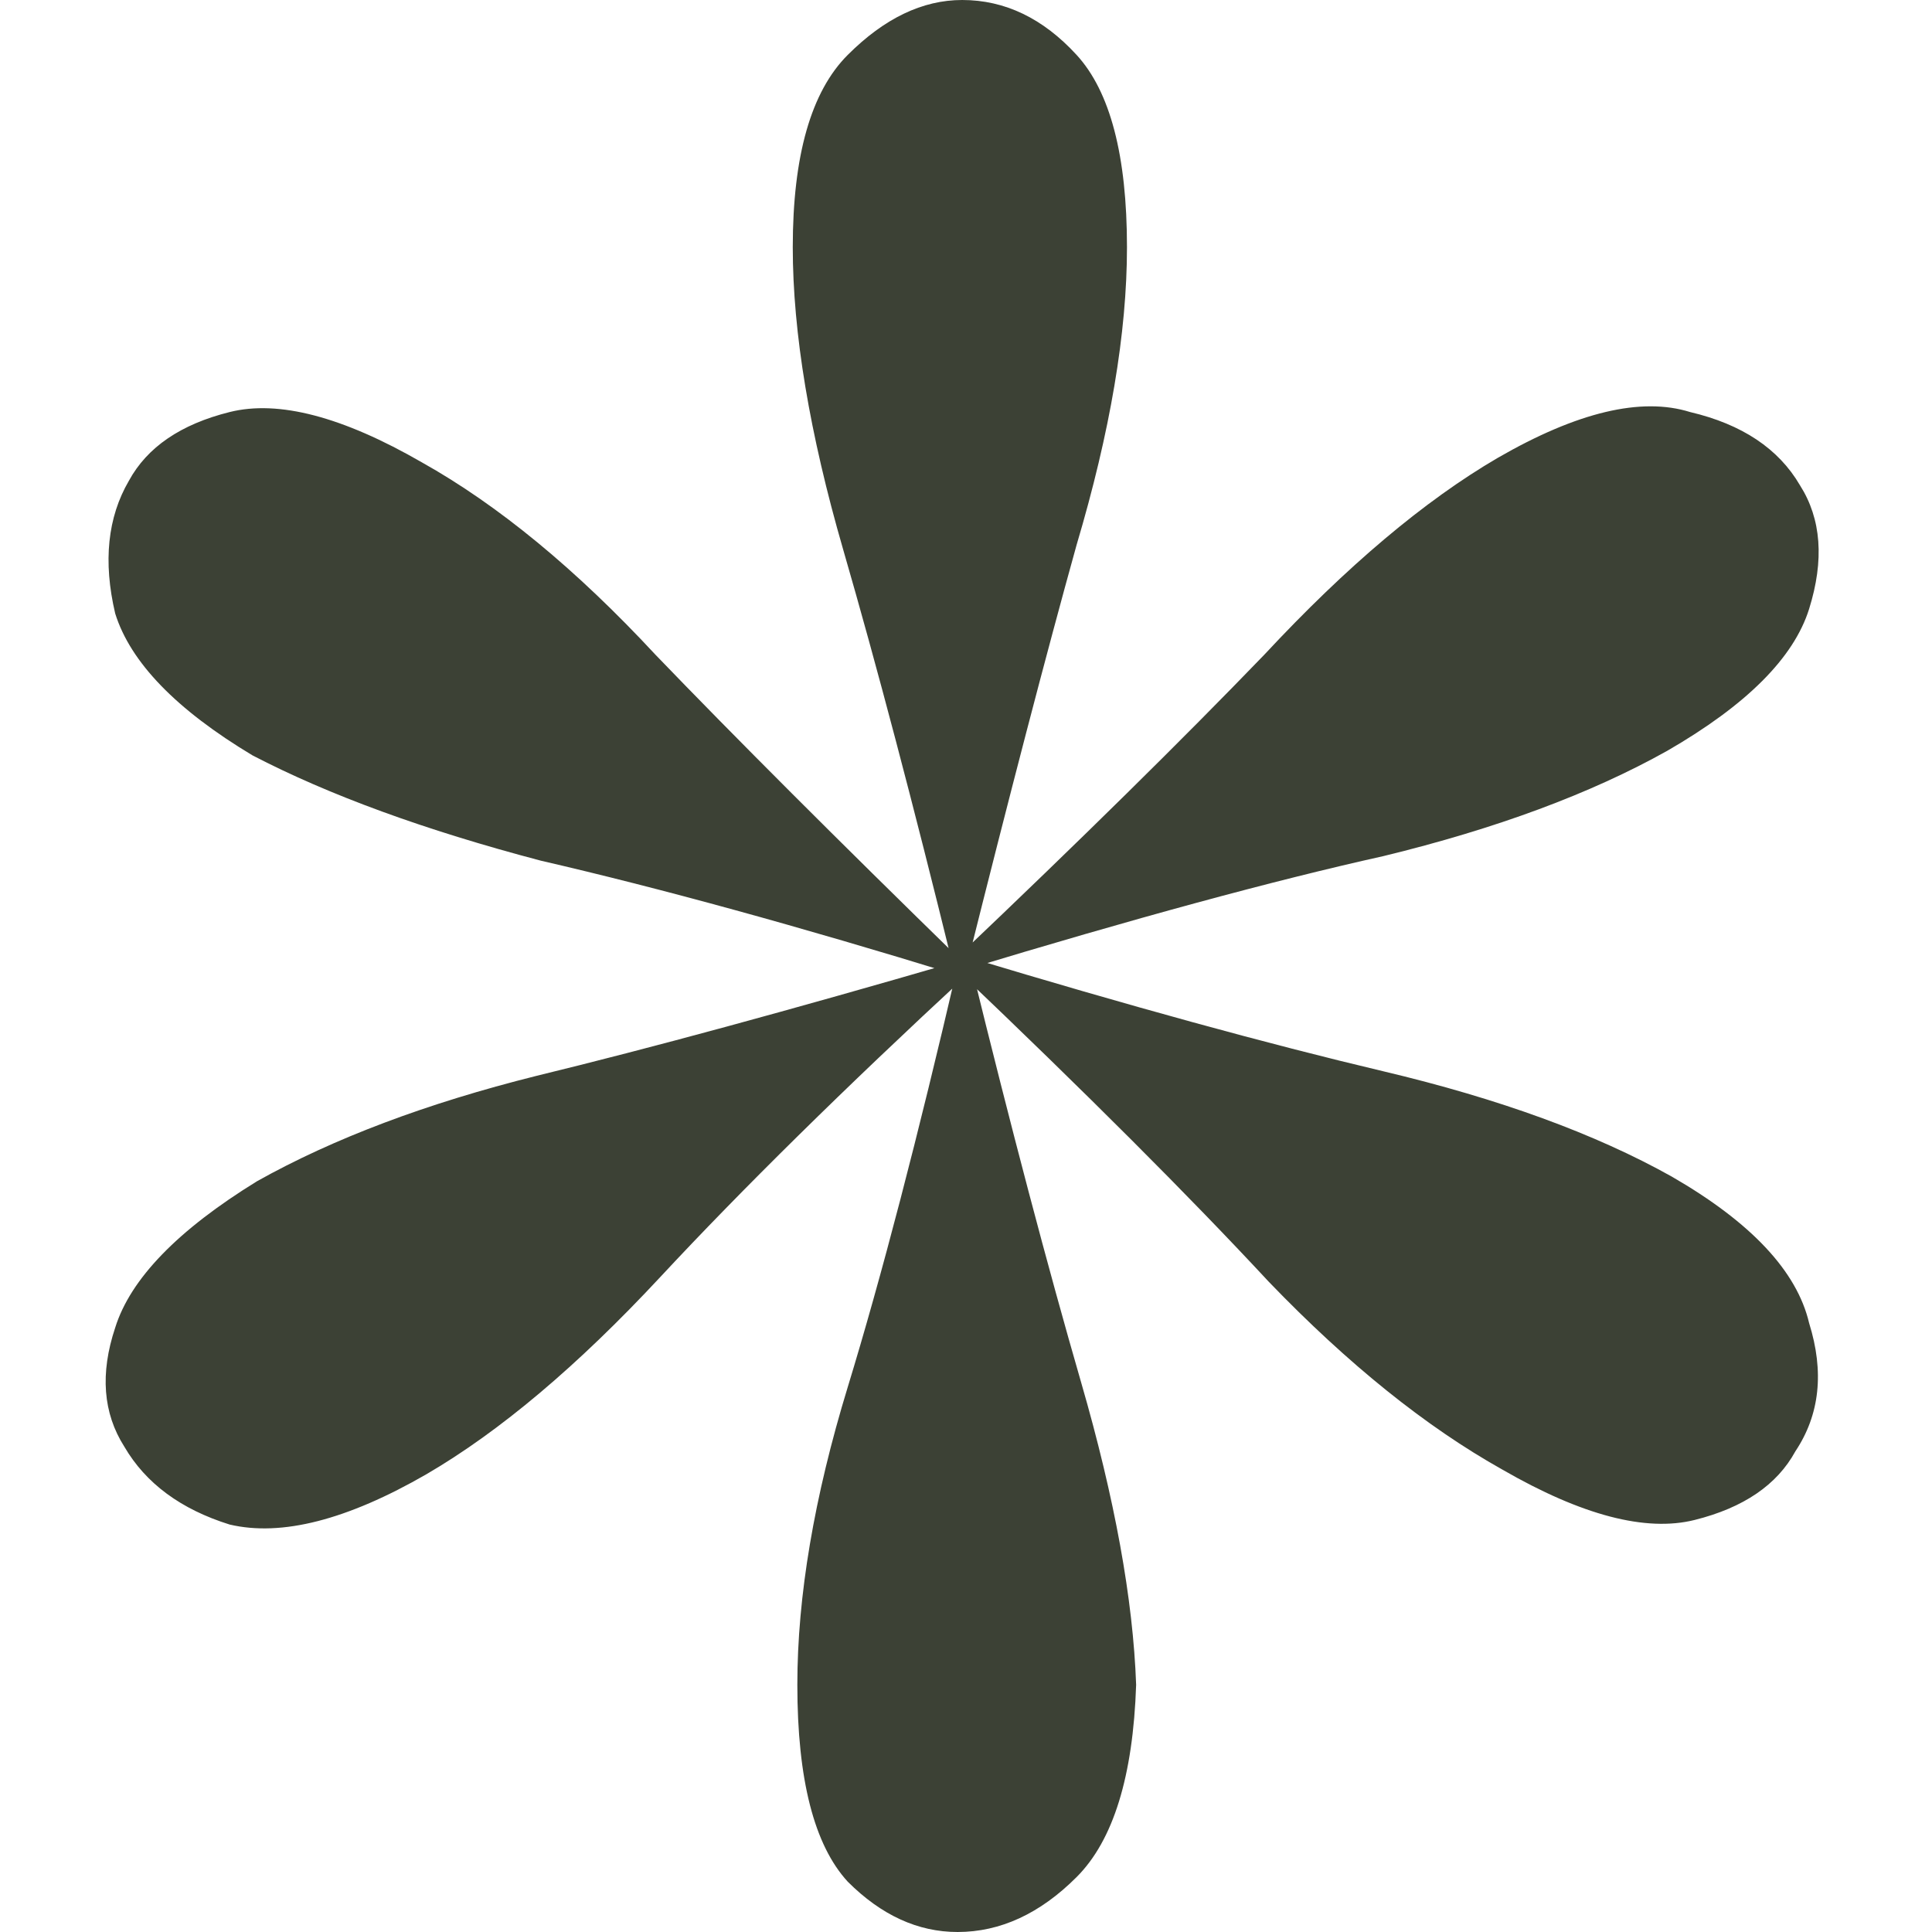 <svg
  width="128"
  height="128"
  viewBox="0 0 128 128"
  fill="none"
  xmlns="http://www.w3.org/2000/svg"
>
  <path
    d="M99.234 30.332C104.491 27.299 108.738 26.288 111.973 27.299C115.411 28.107 117.837 29.725 119.253 32.152C120.668 34.376 120.87 37.106 119.859 40.341C118.848 43.577 115.714 46.711 110.457 49.744C105.401 52.575 99.133 54.901 91.651 56.72C84.371 58.338 75.07 60.866 63.746 64.303L63.442 63.393C71.531 55.709 78.305 49.036 83.765 43.374C89.224 37.51 94.381 33.163 99.234 30.332ZM64.049 63.393C74.766 66.629 83.967 69.156 91.651 70.976C99.335 72.796 105.705 75.122 110.76 77.953C116.017 80.986 119.051 84.221 119.859 87.659C120.87 90.894 120.567 93.725 118.949 96.152C117.736 98.376 115.512 99.893 112.276 100.701C109.041 101.51 104.795 100.398 99.537 97.365C94.482 94.534 89.325 90.389 84.068 84.929C78.81 79.267 71.935 72.392 63.442 64.303L64.049 63.393ZM64.352 64C66.981 74.717 69.408 83.918 71.632 91.602C73.856 99.286 75.07 105.959 75.272 111.621C75.07 117.687 73.755 121.934 71.329 124.36C68.902 126.787 66.273 128 63.442 128C60.814 128 58.387 126.888 56.163 124.664C53.938 122.237 52.826 117.889 52.826 111.621C52.826 105.757 53.938 99.185 56.163 91.905C58.387 84.626 60.814 75.324 63.442 64H64.352ZM63.442 63.697L64.049 64.607C55.961 72.088 49.186 78.761 43.727 84.626C38.267 90.49 33.111 94.837 28.258 97.668C23 100.701 18.652 101.814 15.215 101.005C11.979 99.994 9.654 98.275 8.239 95.848C6.823 93.624 6.621 90.995 7.632 87.962C8.643 84.727 11.777 81.491 17.035 78.256C22.09 75.425 28.258 73.1 35.537 71.28C43.019 69.46 52.321 66.932 63.442 63.697ZM27.954 30.635C33.01 33.466 38.166 37.712 43.423 43.374C48.681 48.834 55.455 55.608 63.746 63.697L63.442 64.607C52.927 61.371 43.727 58.844 35.84 57.024C28.156 55.002 21.787 52.676 16.731 50.047C11.676 47.014 8.643 43.88 7.632 40.645C6.823 37.207 7.126 34.275 8.542 31.848C9.755 29.624 11.979 28.107 15.215 27.299C18.45 26.49 22.697 27.602 27.954 30.635ZM63.746 0C66.577 0 69.104 1.213 71.329 3.64C73.553 6.066 74.665 10.313 74.665 16.379C74.665 22.041 73.553 28.613 71.329 36.095C69.306 43.374 66.88 52.676 64.049 64H63.139C60.51 53.283 58.084 44.082 55.859 36.398C53.635 28.714 52.523 22.041 52.523 16.379C52.523 10.313 53.736 6.066 56.163 3.64C58.589 1.213 61.117 0 63.746 0Z"
    fill="#3C4135"
  ></path>
</svg>
